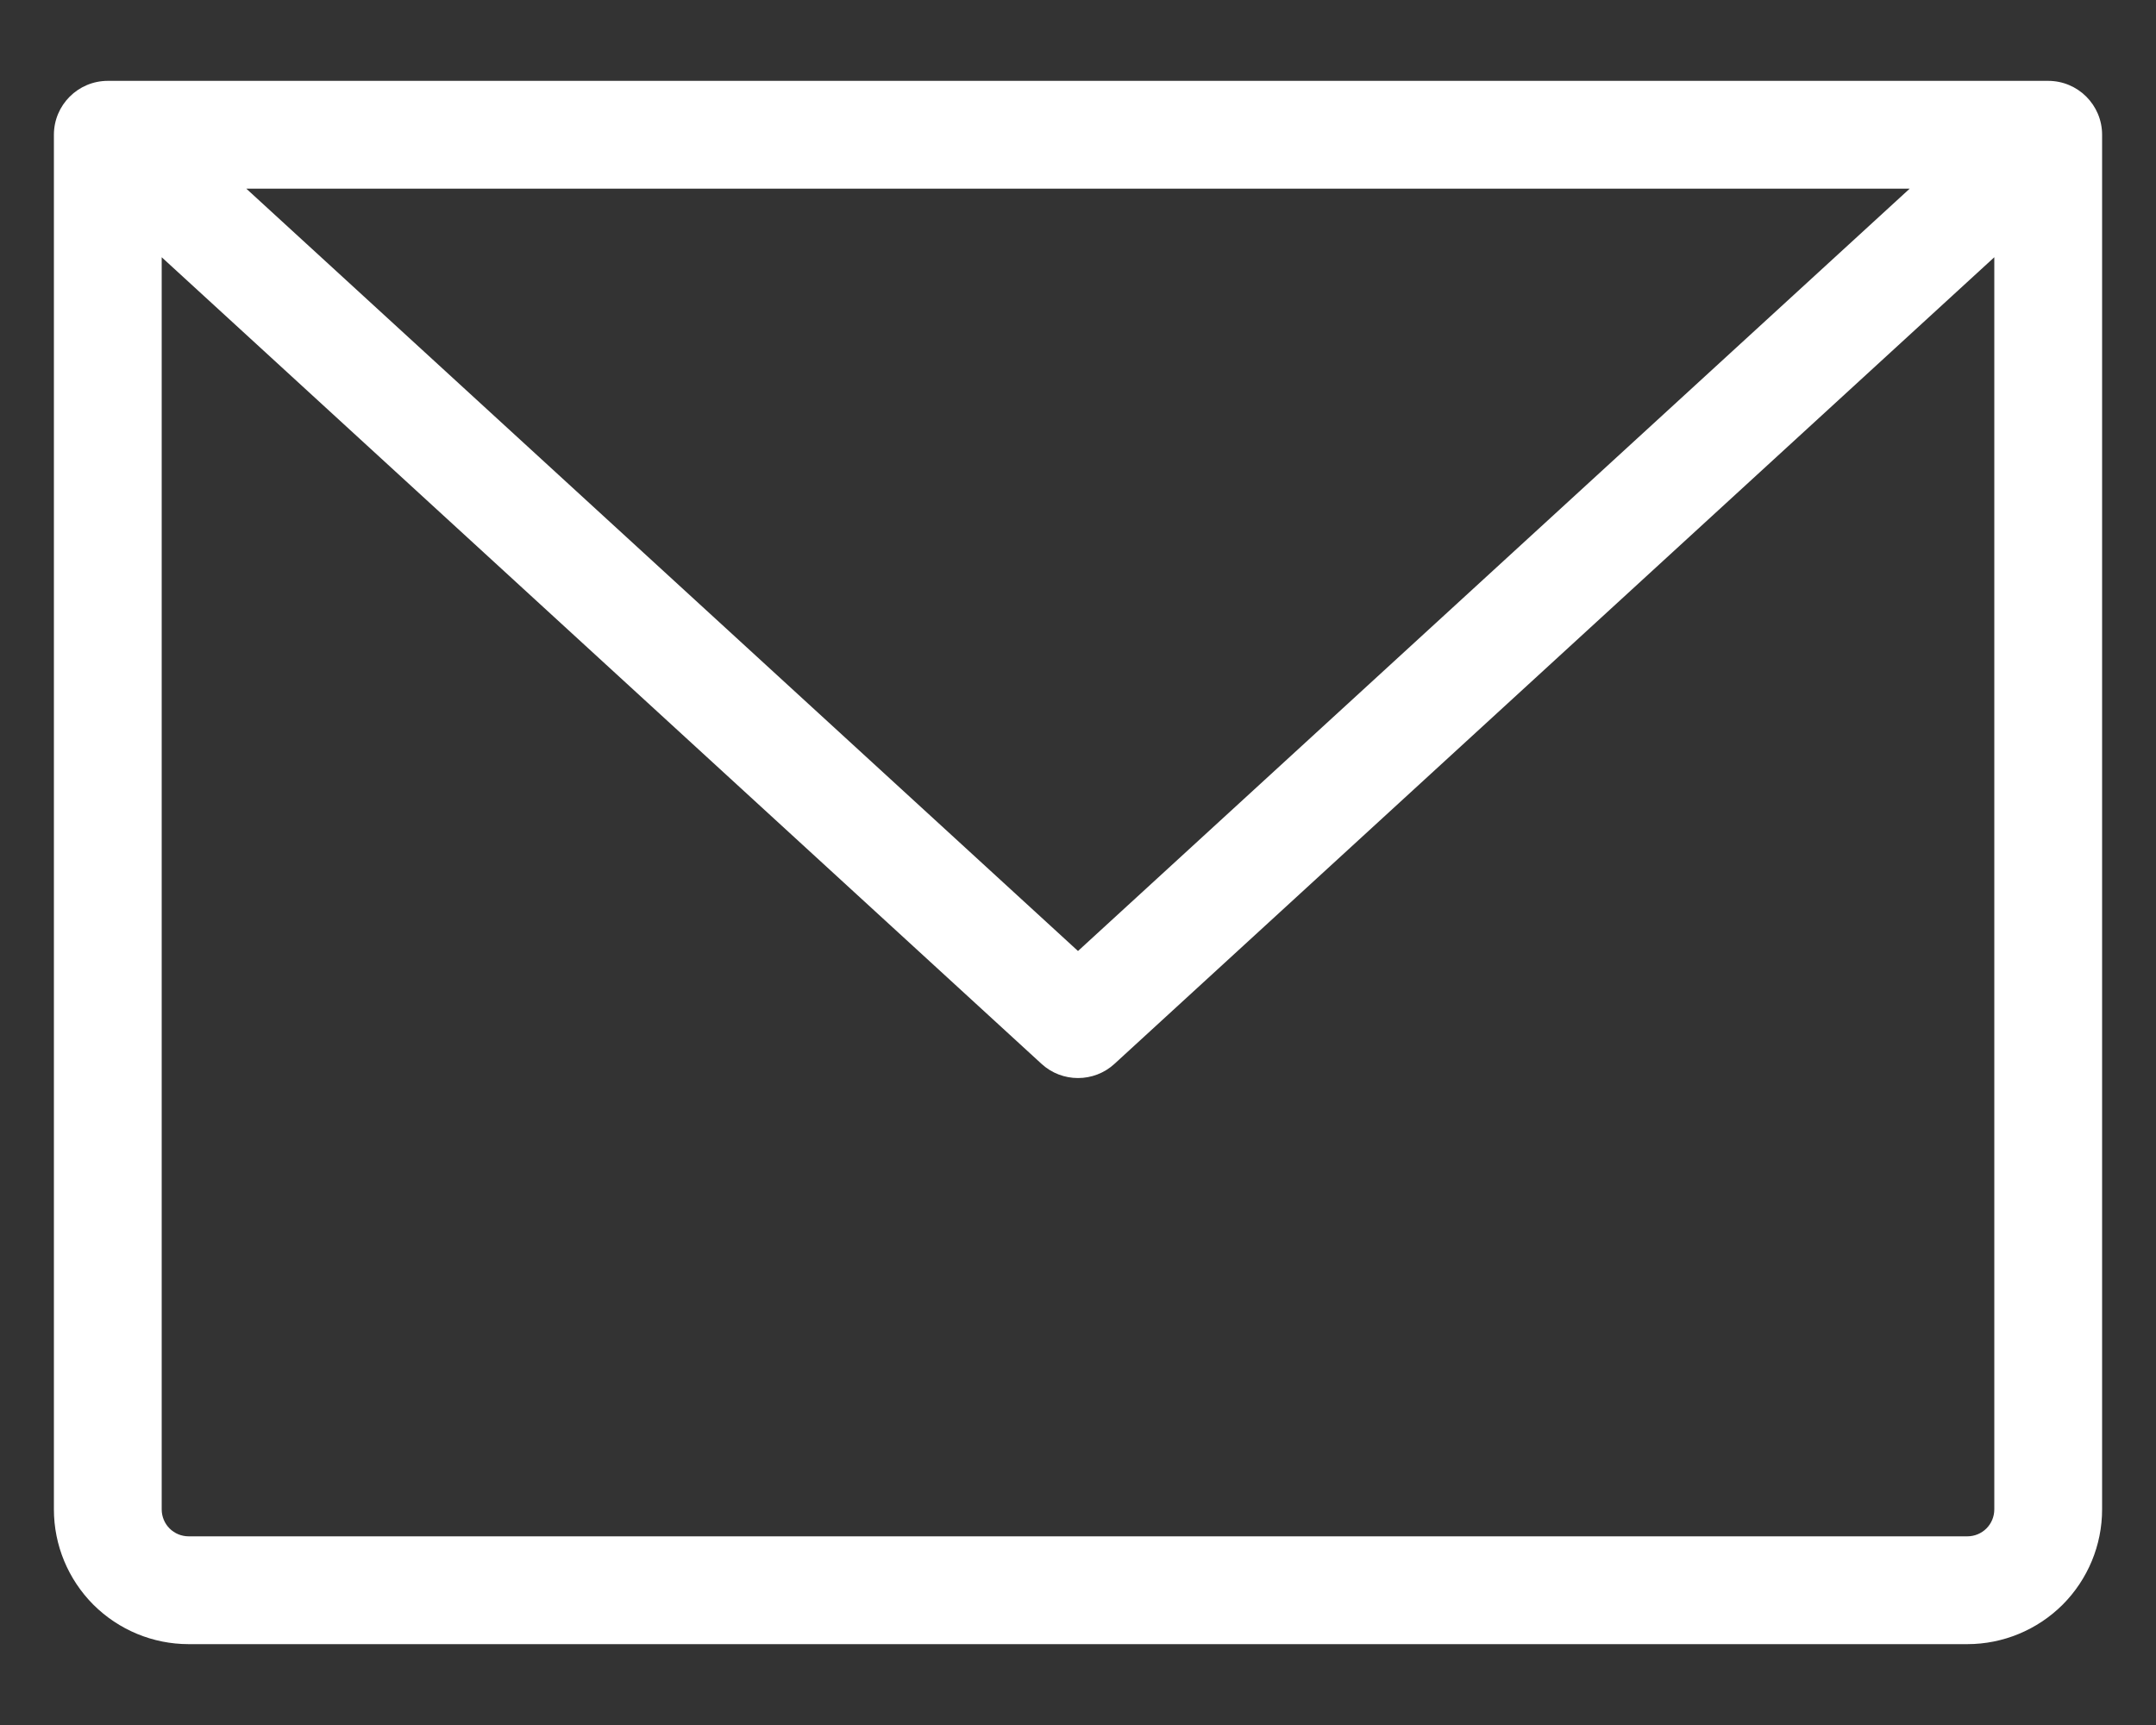 <svg width="20" height="16" viewBox="0 0 20 16" fill="none" xmlns="http://www.w3.org/2000/svg">
<rect x="0" y="0" width="20" height="16" fill="#333333" stroke="none"/>
<path d="M18.5 2.386L10.338 9.868C10.147 10.043 9.853 10.043 9.662 9.868L1.5 2.386V14C1.5 14.066 1.526 14.13 1.573 14.177C1.62 14.224 1.684 14.25 1.75 14.25H18.25C18.316 14.25 18.38 14.224 18.427 14.177C18.474 14.13 18.5 14.066 18.5 14V2.386ZM10 8.821L17.715 1.75H2.285L10 8.821ZM19.5 14C19.5 14.332 19.368 14.649 19.134 14.884C18.899 15.118 18.581 15.25 18.25 15.25H1.75C1.418 15.25 1.101 15.118 0.866 14.884C0.632 14.649 0.5 14.332 0.5 14V1.25C0.5 0.974 0.724 0.75 1 0.75H19C19.276 0.75 19.5 0.974 19.5 1.25V14Z" fill="white"/>
</svg>
